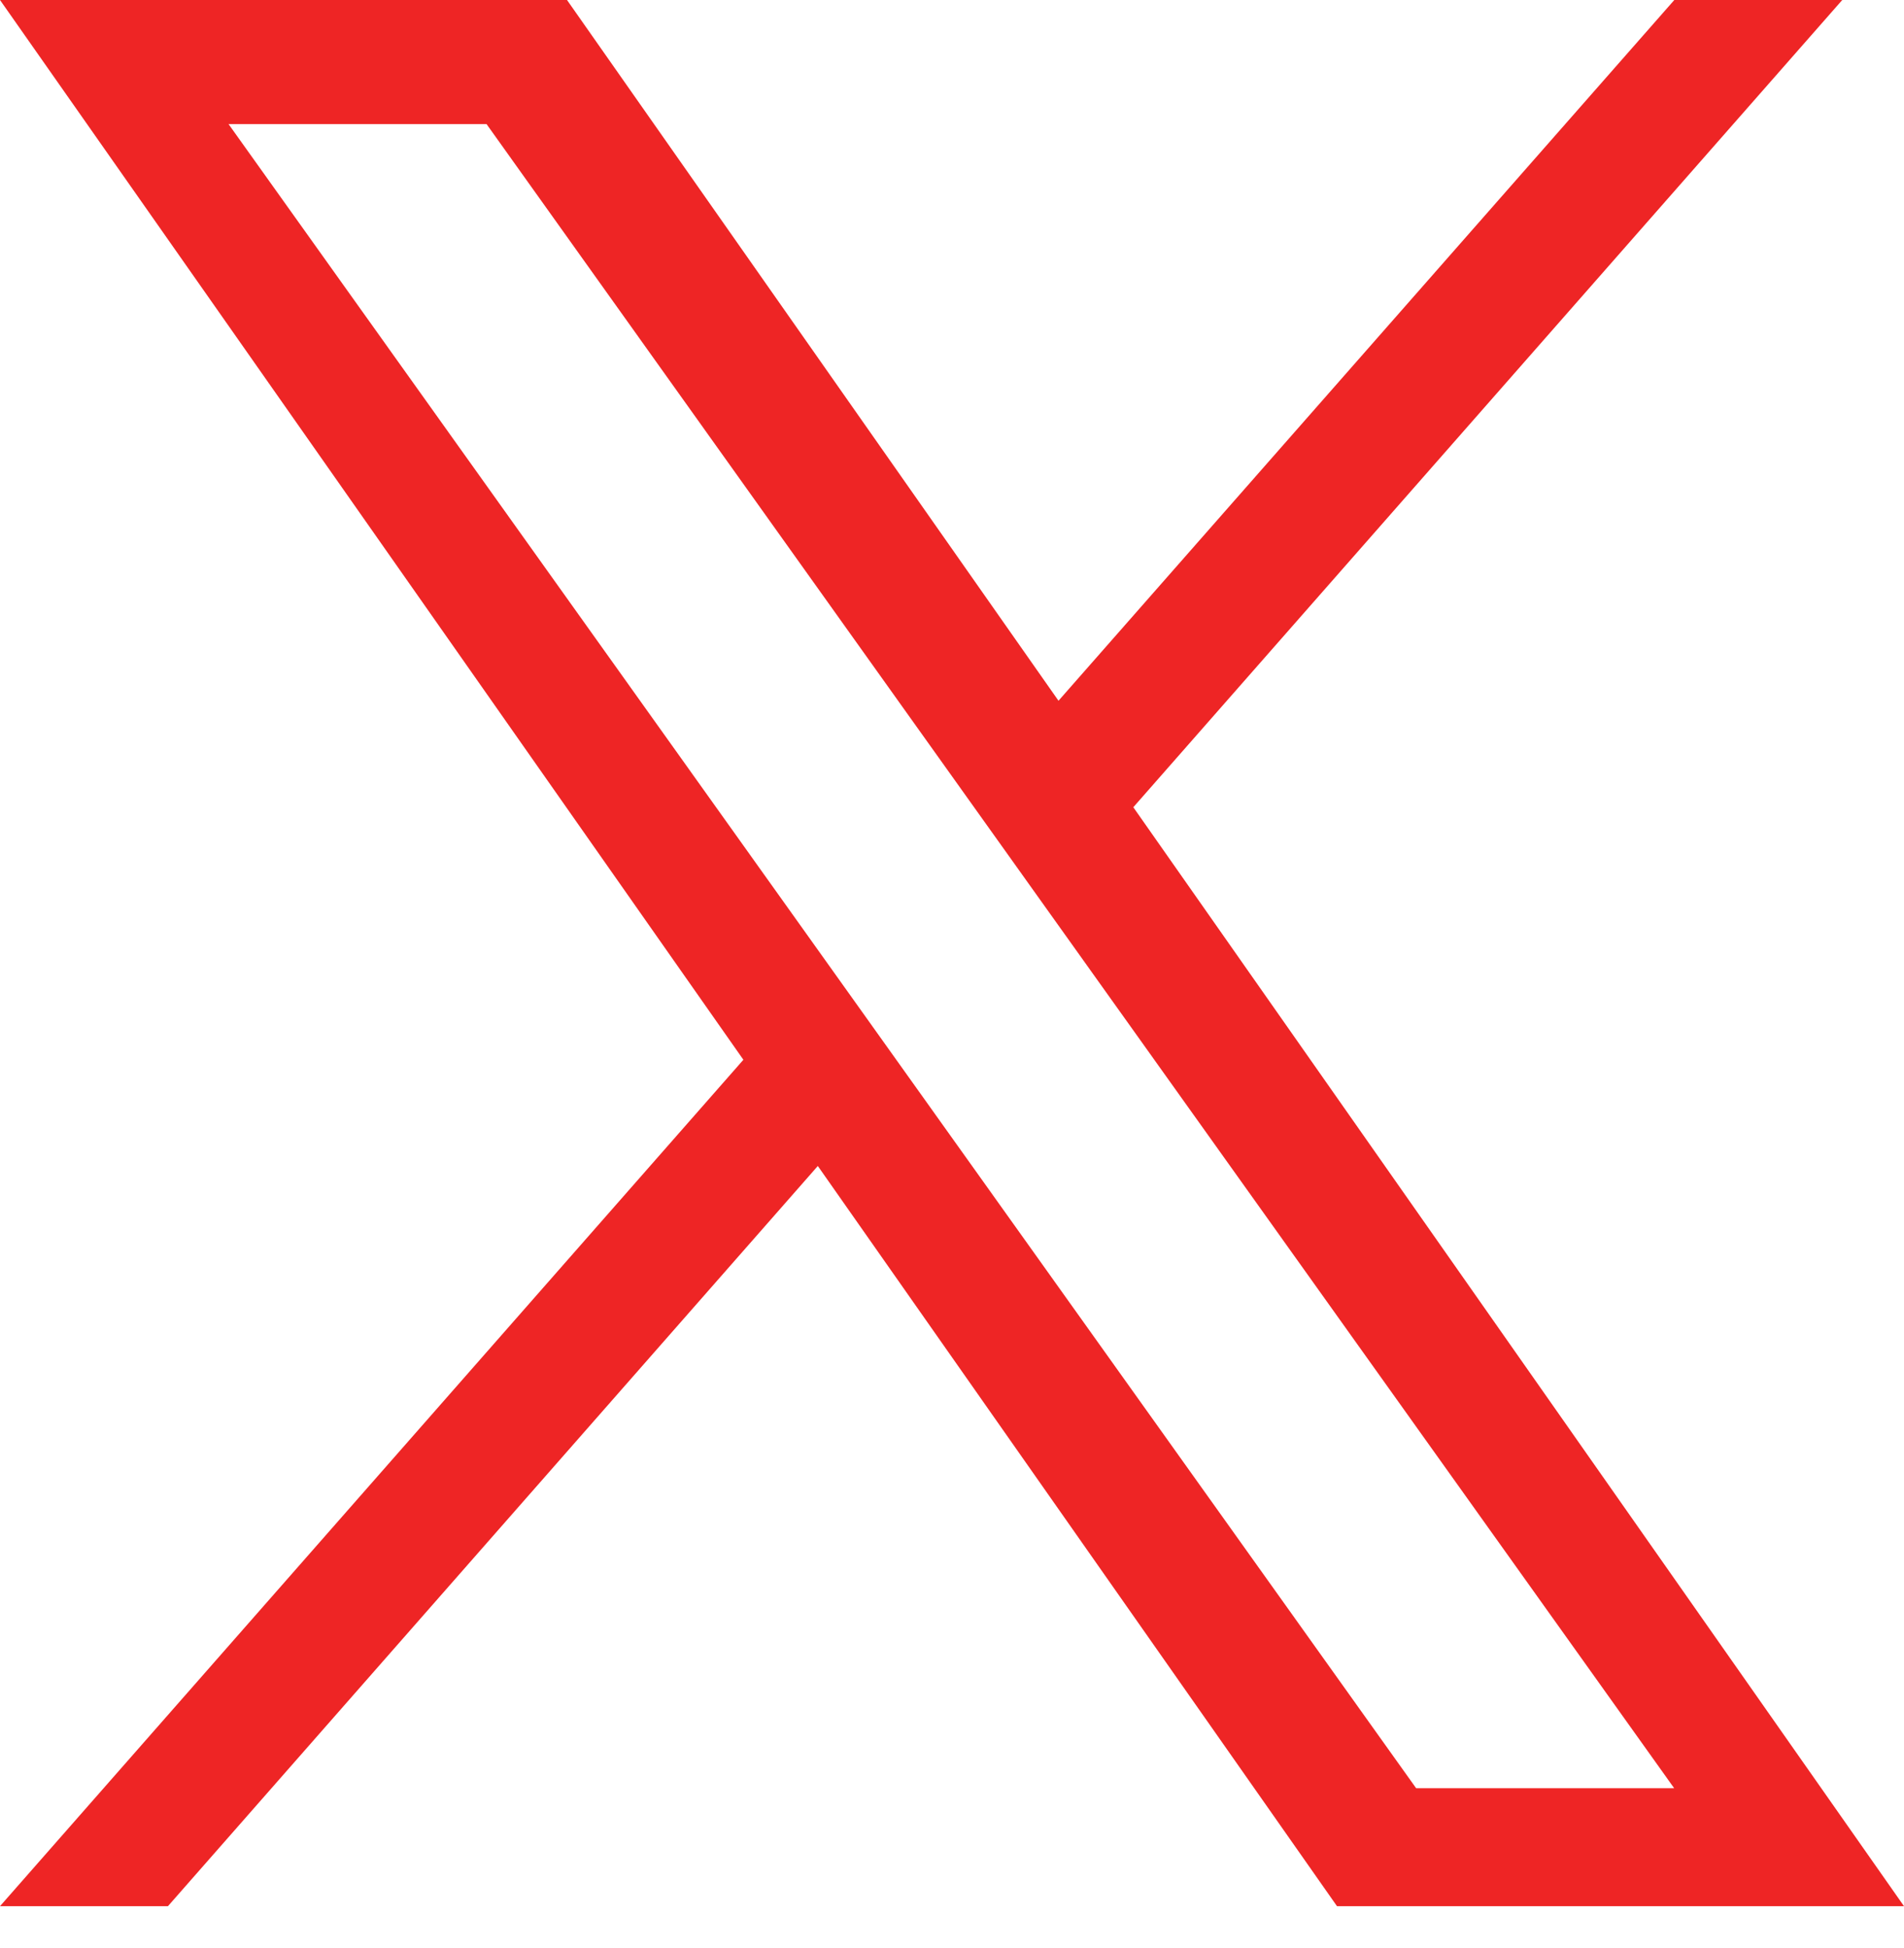 <svg width="44" height="45" viewBox="0 0 44 45" fill="none" xmlns="http://www.w3.org/2000/svg">
<path d="M26.19 18.649L42.573 0H38.692L24.461 16.189L13.103 0H0L17.179 24.483L0 44.037H3.881L18.899 26.937L30.897 44.037H44M5.281 2.866H11.243L38.689 41.312H32.726" fill="#EE2525"/>
</svg>
